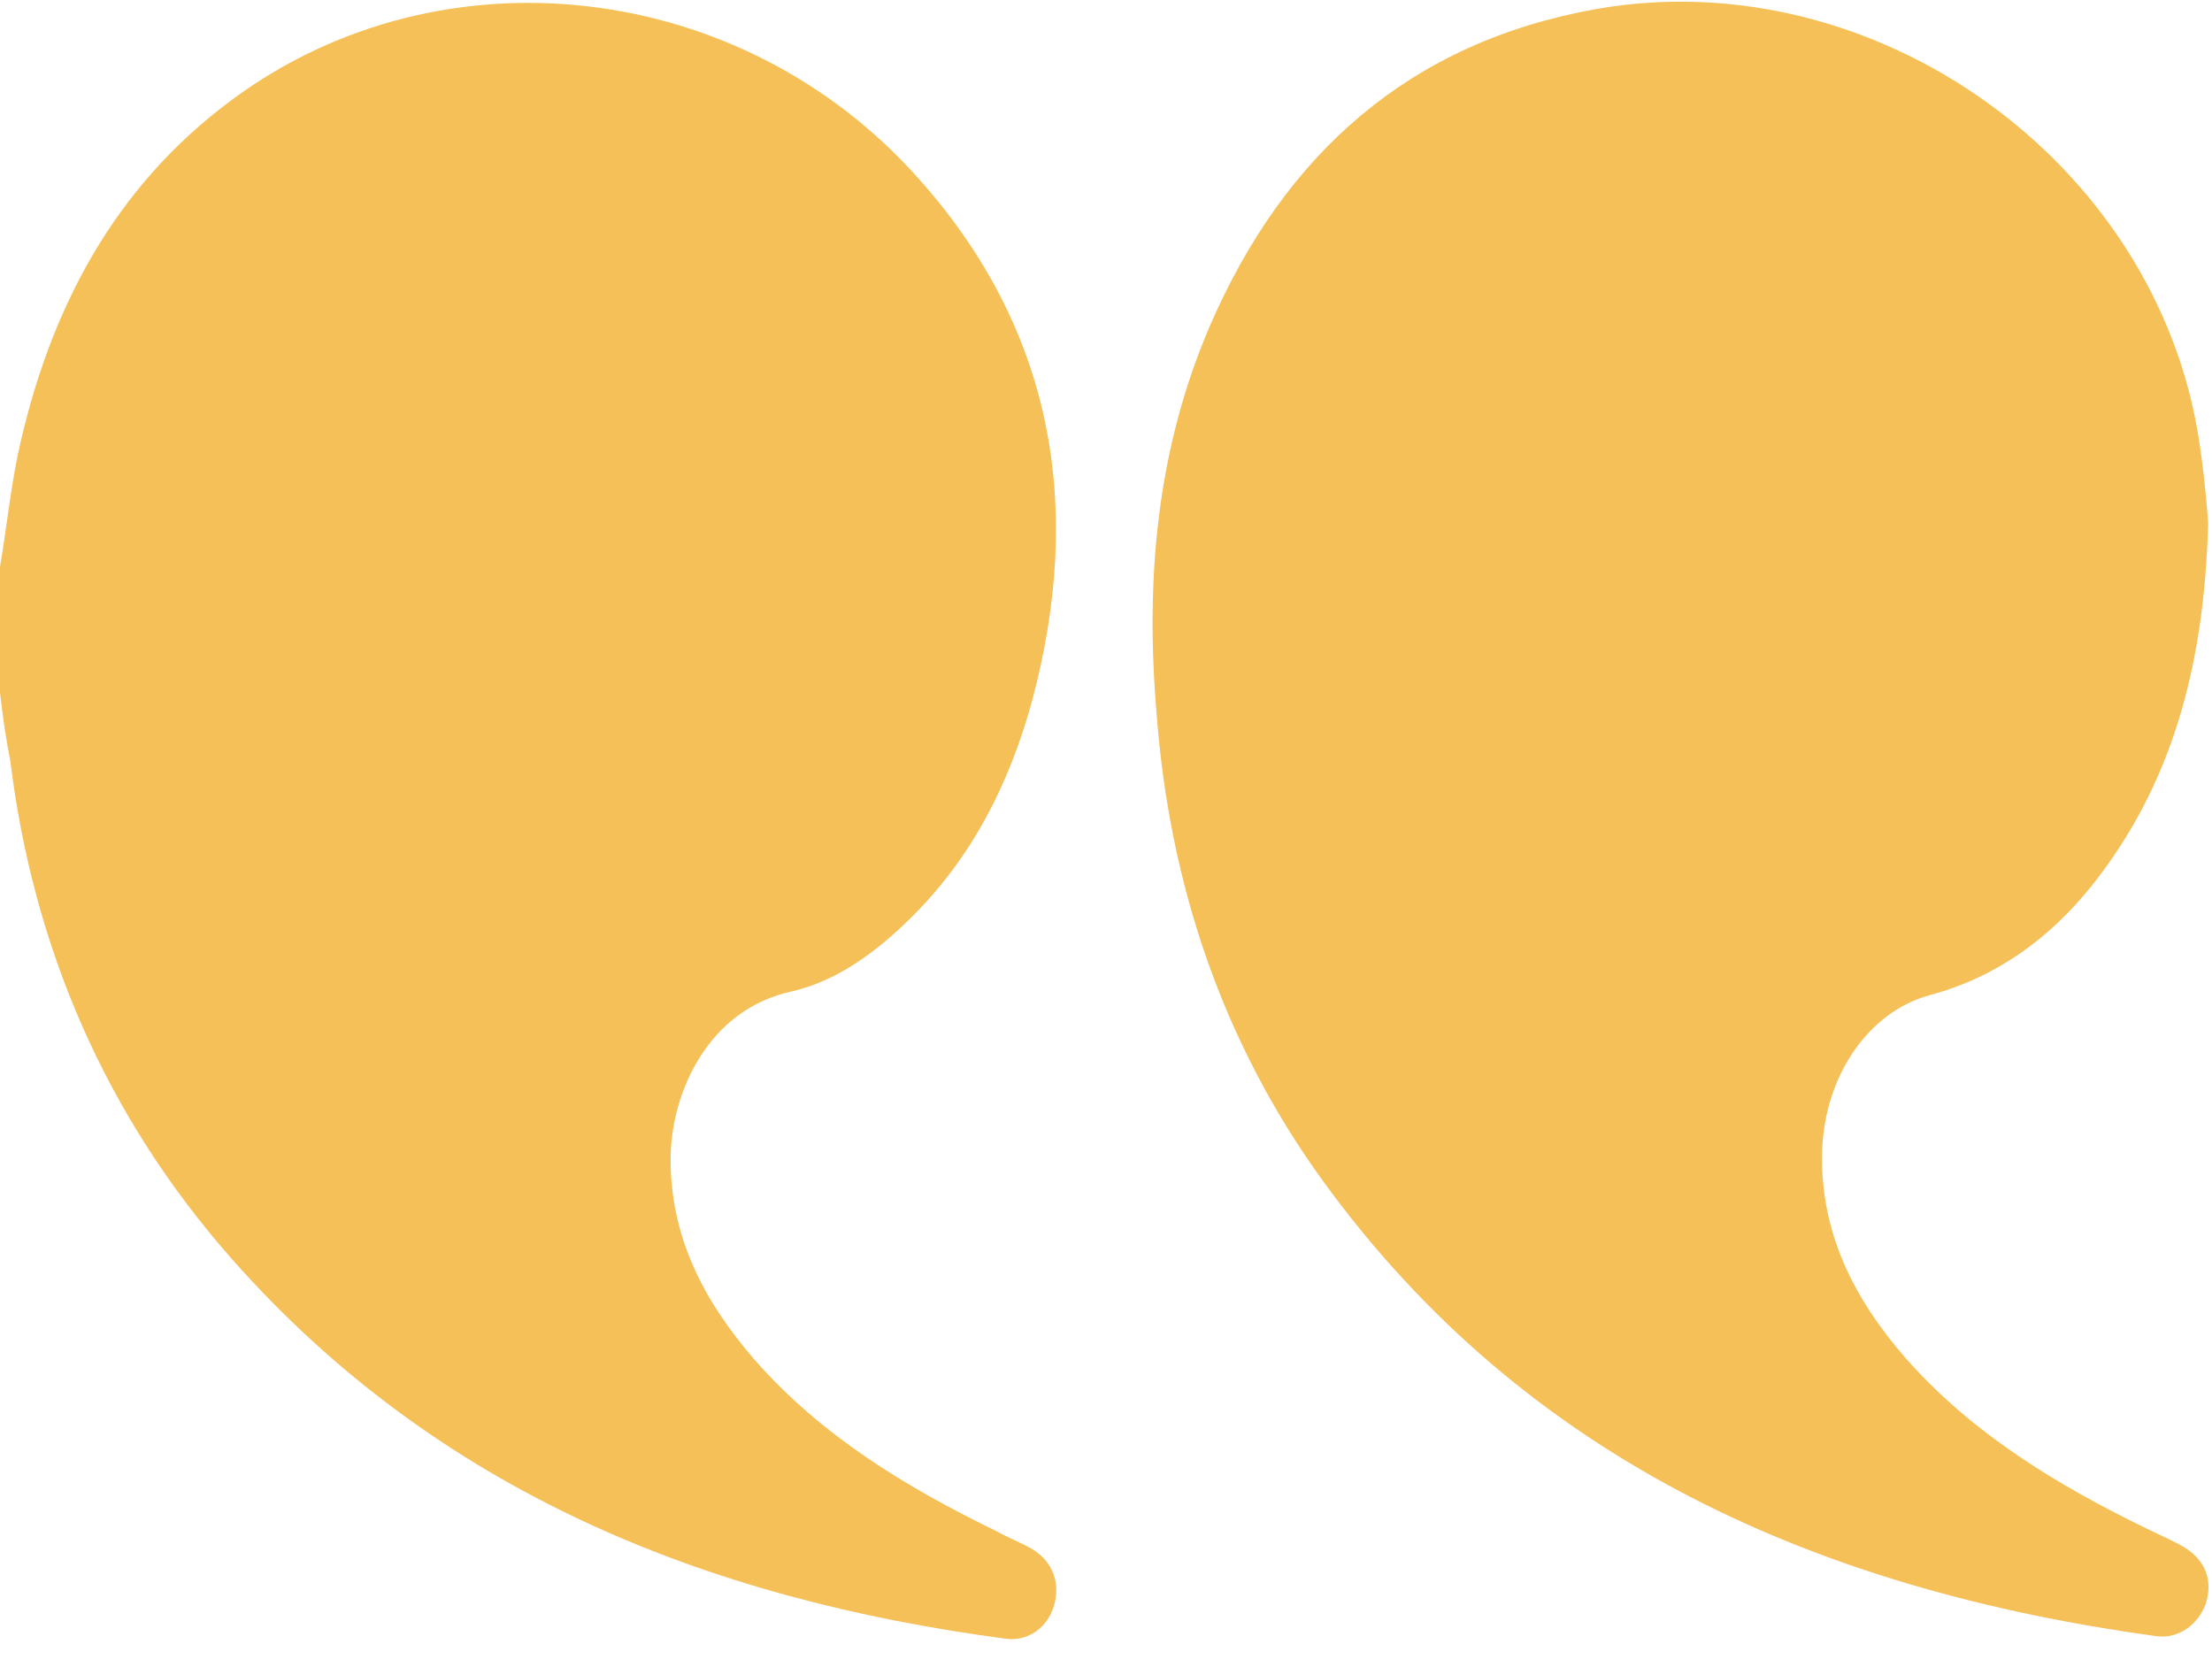 <svg xmlns="http://www.w3.org/2000/svg" width="69" height="52" viewBox="0 0 69 52" fill="none"><path d="M0 17.68C0.2 16.52 0.32 15.32 0.56 14.16C1.52 9.72 3.52 5.84 7.28 3.08C13.8 -1.72 23.16 -0.64 28.68 5.6C32.88 10.32 33.8 15.84 32.2 21.84C31.48 24.48 30.28 26.84 28.28 28.76C27.24 29.76 26.08 30.6 24.72 30.92C22.08 31.48 20.96 34.08 20.92 36.04C20.88 38.56 21.96 40.6 23.56 42.44C25.64 44.8 28.28 46.4 31.08 47.76C31.44 47.96 31.84 48.12 32.2 48.32C32.84 48.72 33.08 49.36 32.88 50.08C32.68 50.76 32.08 51.2 31.4 51.12C22 49.88 13.64 46.52 7.24 39.28C3.32 34.84 1.04 29.6 0.32 23.72C0.16 22.92 0.08 22.28 0 21.6C0 20.28 0 18.96 0 17.68Z" fill="#F5C058"></path><path d="M68.88 16.32C68.76 20.76 67.76 24.48 65.24 27.64C63.92 29.28 62.28 30.48 60.2 31.04C58.28 31.56 56.92 33.56 56.84 35.88C56.76 38.44 57.84 40.52 59.44 42.36C61.52 44.72 64.16 46.32 66.96 47.68C67.36 47.88 67.76 48.04 68.16 48.28C68.8 48.68 69.04 49.32 68.8 50.04C68.56 50.68 67.96 51.12 67.28 51.04C56.8 49.6 47.64 45.64 41.24 36.8C38.12 32.48 36.48 27.56 36.08 22.28C35.72 18.08 36.08 14 37.76 10.12C40.08 4.8 43.96 1.32 49.8 0.28C58.48 -1.24 67.28 5.04 68.6 13.76C68.76 14.8 68.84 15.76 68.88 16.32Z" fill="#F5C058"></path></svg>